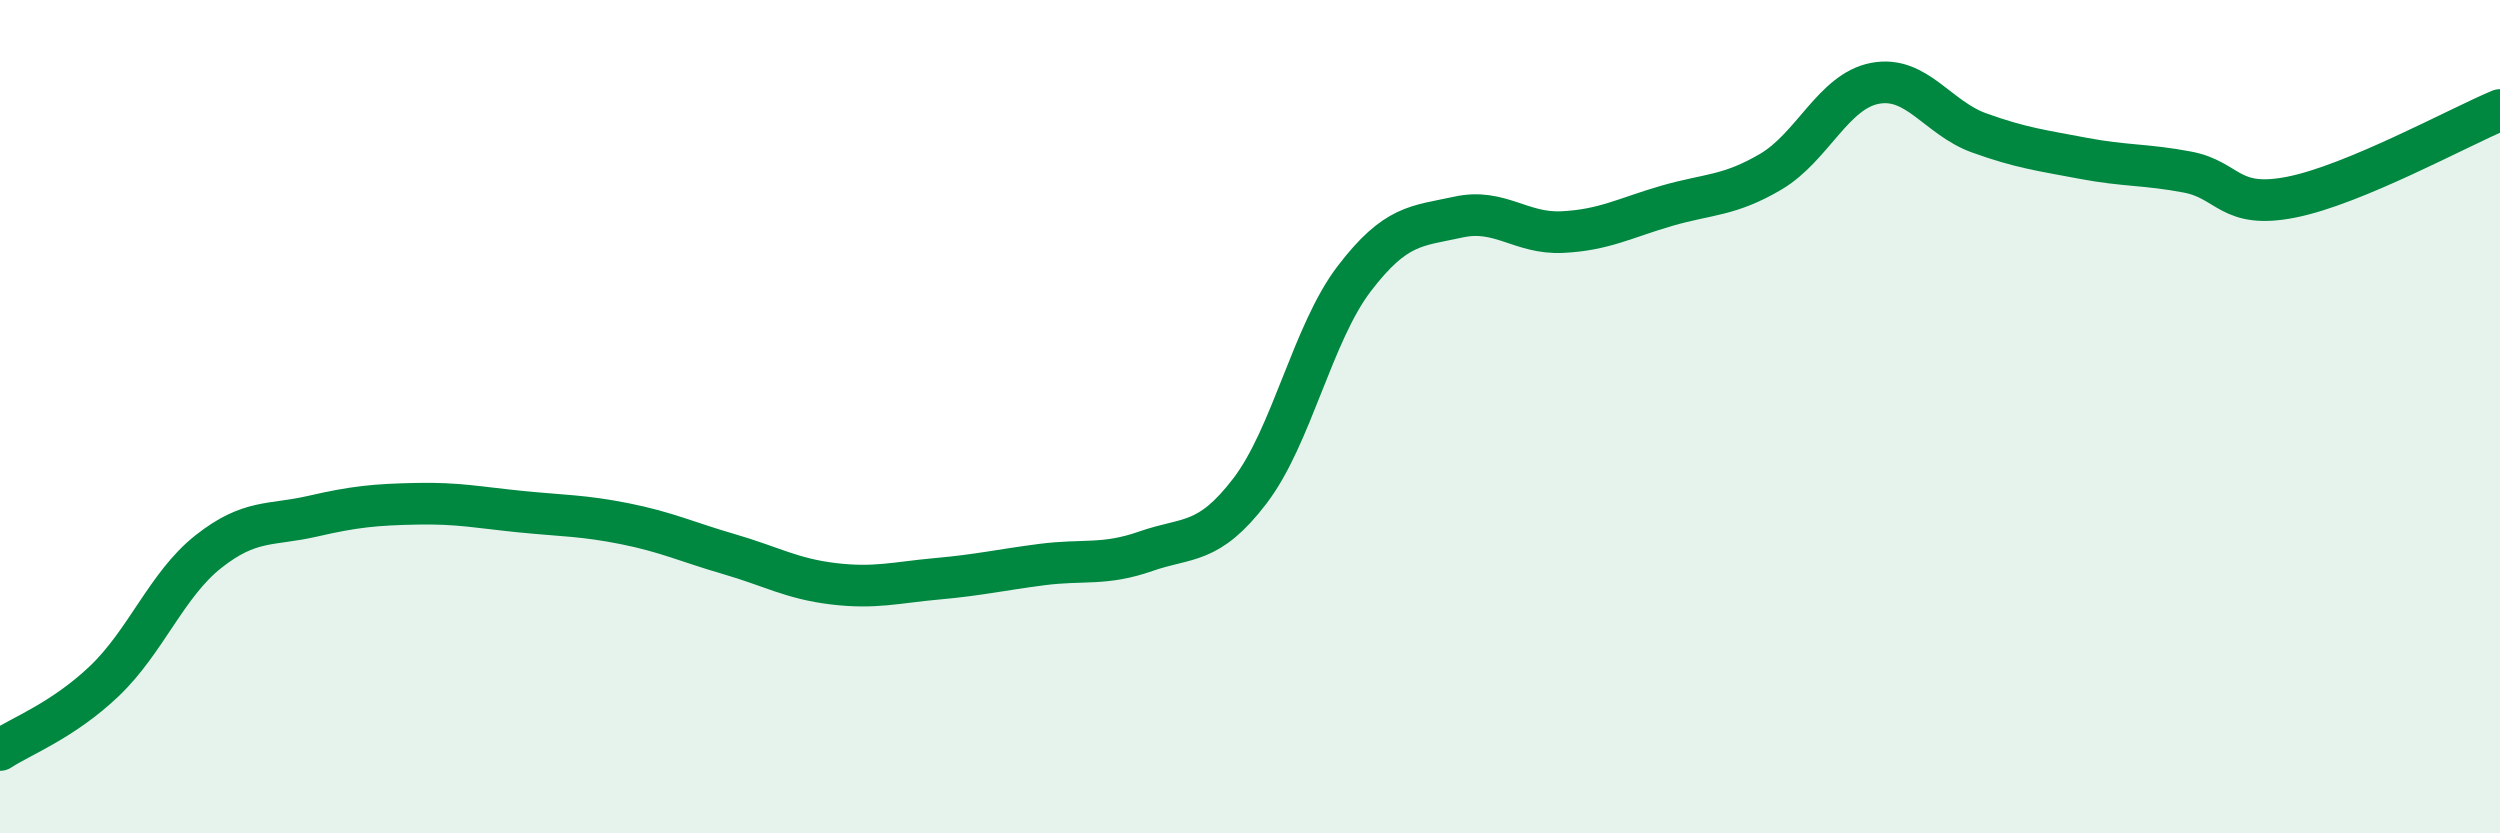 
    <svg width="60" height="20" viewBox="0 0 60 20" xmlns="http://www.w3.org/2000/svg">
      <path
        d="M 0,18 C 0.5,17.67 1.5,17.3 2.5,16.35 C 3.5,15.4 4,14.03 5,13.24 C 6,12.45 6.5,12.62 7.5,12.39 C 8.5,12.16 9,12.11 10,12.09 C 11,12.07 11.5,12.18 12.5,12.28 C 13.5,12.38 14,12.37 15,12.57 C 16,12.77 16.5,13.01 17.5,13.3 C 18.5,13.59 19,13.89 20,14.01 C 21,14.13 21.5,13.98 22.5,13.89 C 23.5,13.8 24,13.68 25,13.55 C 26,13.42 26.5,13.58 27.5,13.23 C 28.5,12.88 29,13.09 30,11.78 C 31,10.47 31.5,8 32.5,6.69 C 33.5,5.38 34,5.43 35,5.21 C 36,4.99 36.5,5.62 37.5,5.57 C 38.5,5.52 39,5.23 40,4.94 C 41,4.65 41.5,4.71 42.5,4.12 C 43.5,3.53 44,2.19 45,2 C 46,1.81 46.5,2.83 47.5,3.19 C 48.5,3.55 49,3.61 50,3.8 C 51,3.99 51.5,3.94 52.5,4.13 C 53.5,4.32 53.5,5.03 55,4.73 C 56.5,4.43 59,3.06 60,2.64L60 20L0 20Z"
        fill="#008740"
        opacity="0.1"
        stroke-linecap="round"
        stroke-linejoin="round"
      />
      <path
        d="M 0,18 C 0.5,17.67 1.5,17.3 2.5,16.35 C 3.5,15.4 4,14.03 5,13.24 C 6,12.45 6.5,12.62 7.5,12.39 C 8.5,12.16 9,12.11 10,12.09 C 11,12.07 11.5,12.18 12.5,12.28 C 13.5,12.38 14,12.37 15,12.57 C 16,12.77 16.5,13.01 17.5,13.3 C 18.5,13.59 19,13.89 20,14.01 C 21,14.13 21.5,13.98 22.5,13.89 C 23.5,13.8 24,13.68 25,13.55 C 26,13.42 26.5,13.58 27.5,13.23 C 28.5,12.88 29,13.09 30,11.78 C 31,10.47 31.5,8 32.5,6.69 C 33.5,5.38 34,5.43 35,5.21 C 36,4.99 36.5,5.62 37.5,5.57 C 38.5,5.52 39,5.23 40,4.94 C 41,4.65 41.5,4.71 42.5,4.12 C 43.5,3.53 44,2.19 45,2 C 46,1.81 46.5,2.83 47.5,3.19 C 48.5,3.55 49,3.61 50,3.8 C 51,3.99 51.5,3.94 52.5,4.13 C 53.5,4.32 53.5,5.03 55,4.73 C 56.5,4.43 59,3.06 60,2.64"
        stroke="#008740"
        stroke-width="1"
        fill="none"
        stroke-linecap="round"
        stroke-linejoin="round"
      />
    </svg>
  